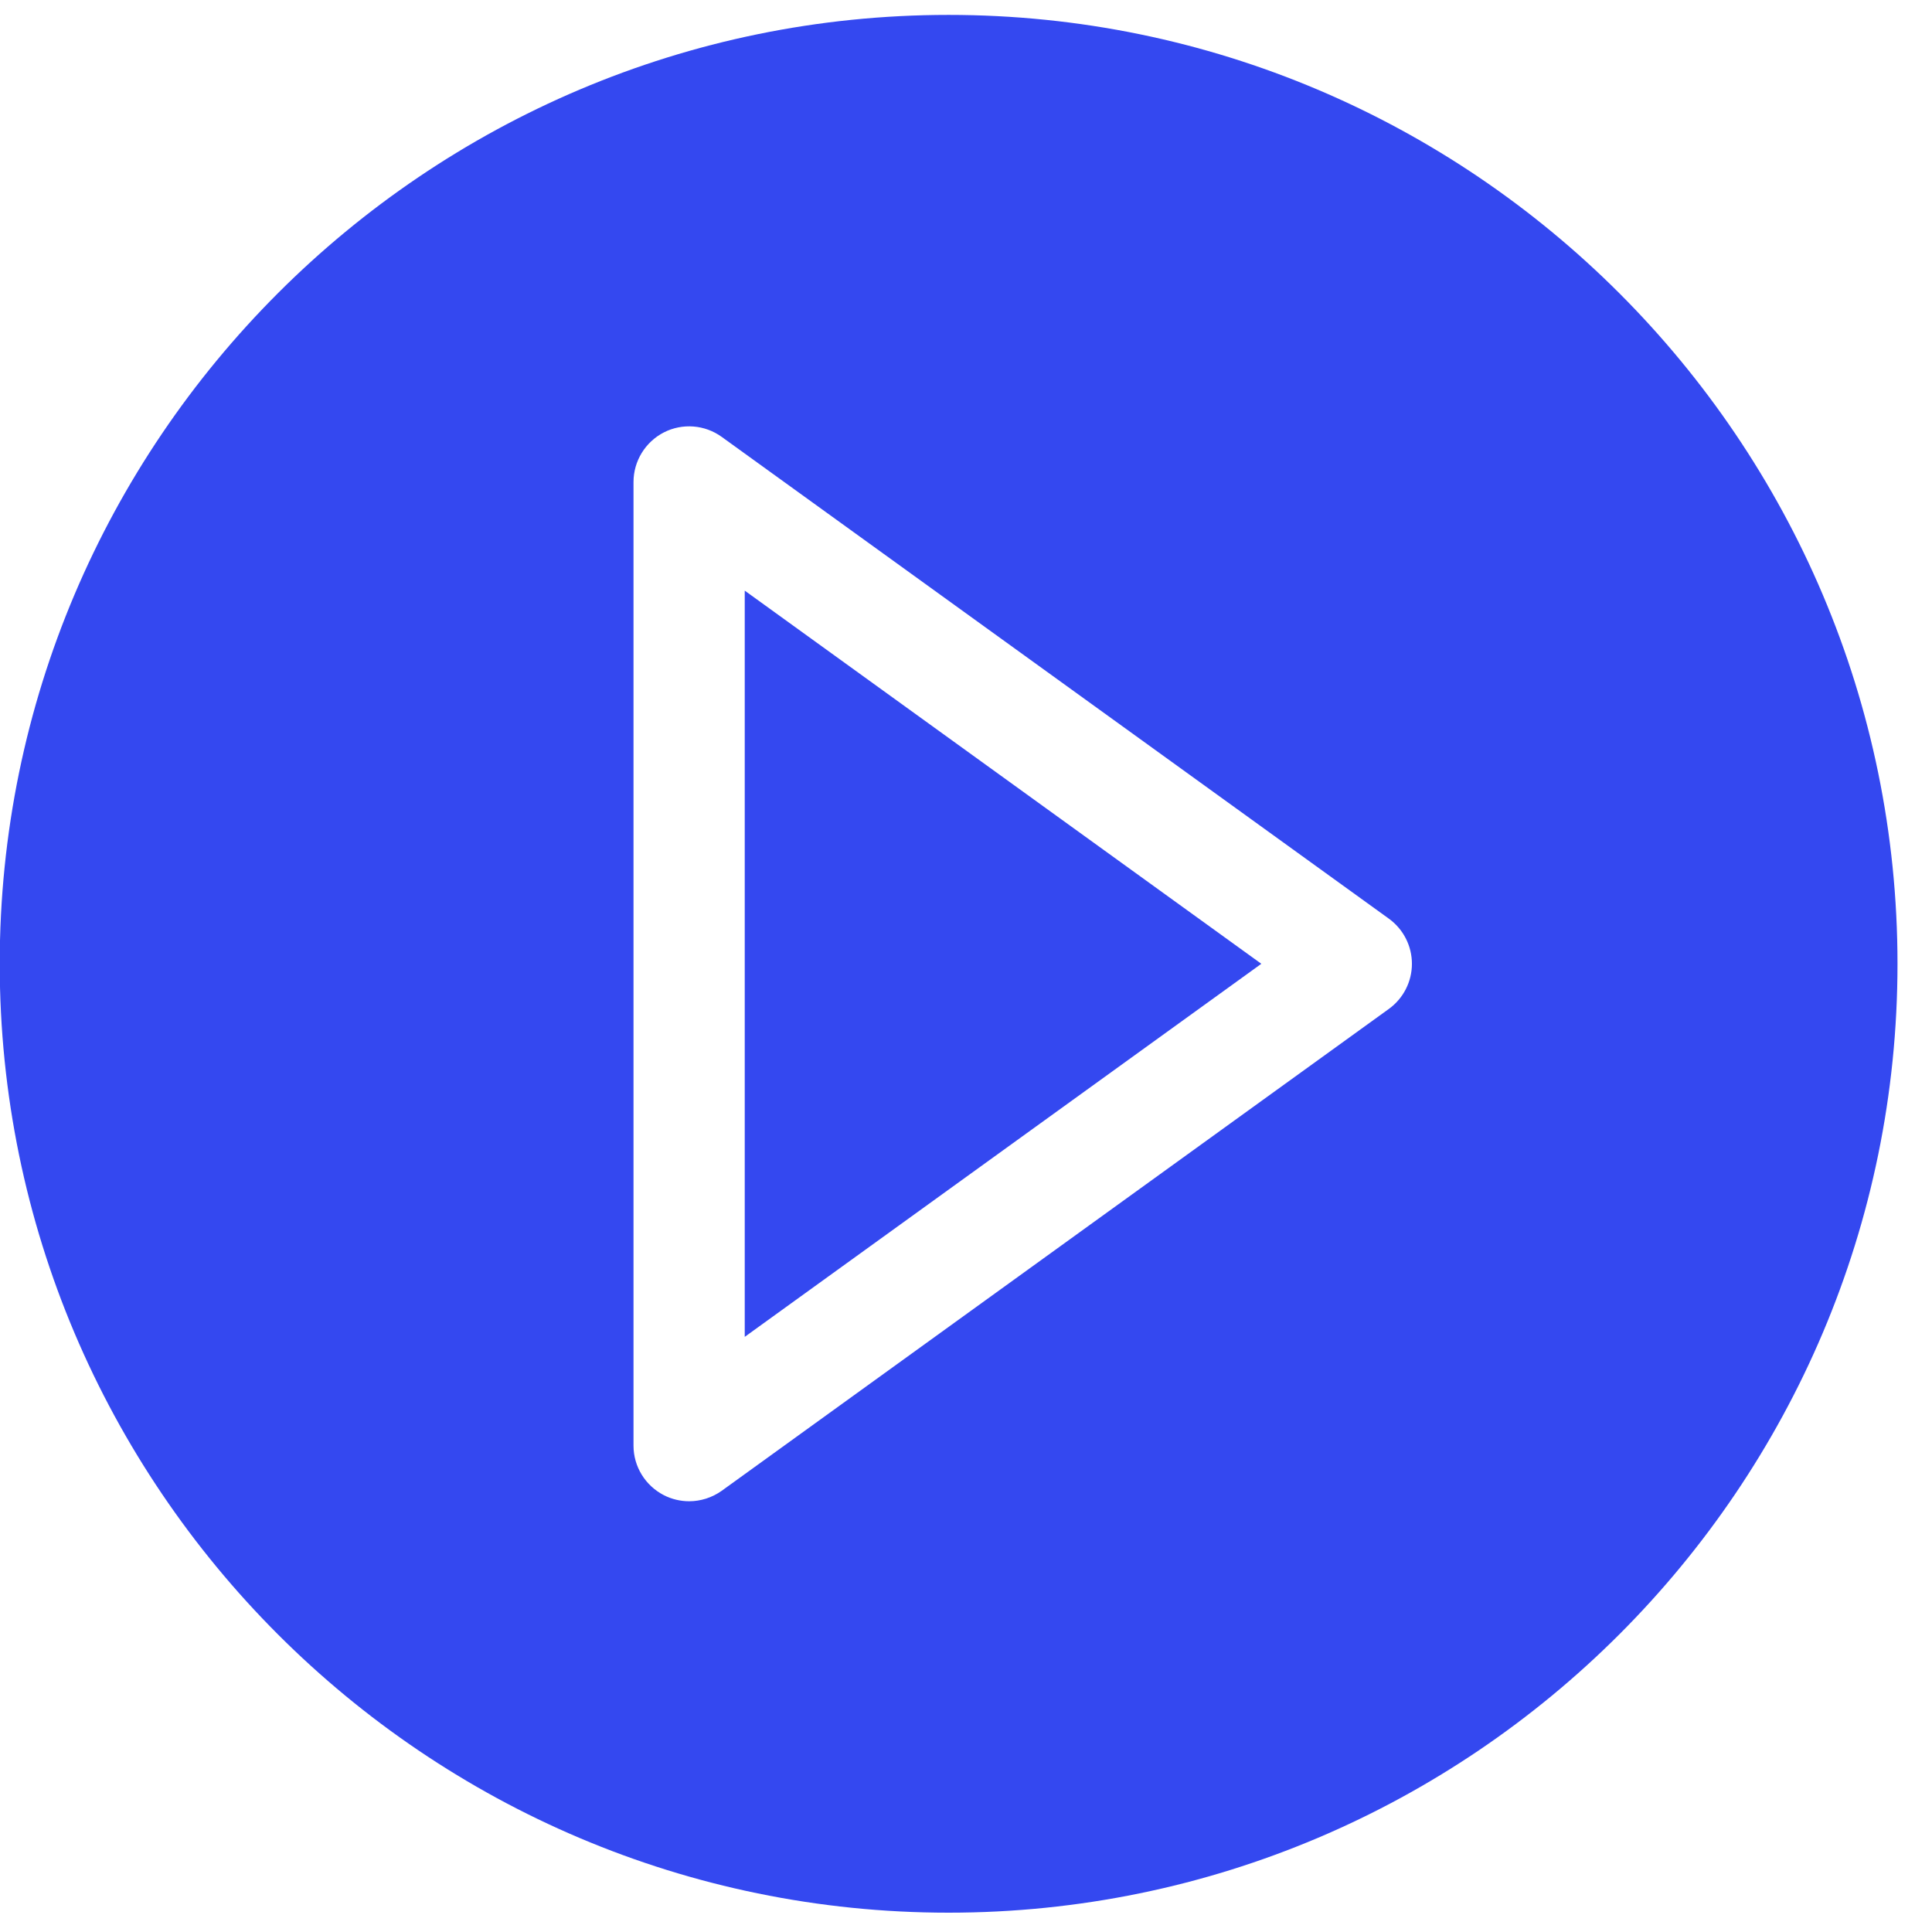 <svg width="21" height="21" viewBox="0 0 21 21" fill="none" xmlns="http://www.w3.org/2000/svg">
<g clip-path="url(#clip0_52467_16150)">
<path d="M8.095 14.531L13.71 10.476L8.095 6.42V14.531Z" fill="#3448F0"/>
<path d="M10.311 0.162C4.624 0.162 -0.003 4.789 -0.003 10.476C-0.003 16.163 4.624 20.79 10.311 20.79C15.998 20.79 20.625 16.163 20.625 10.476C20.625 4.789 15.998 0.162 10.311 0.162ZM15.097 10.966L7.845 16.204C7.74 16.279 7.615 16.318 7.491 16.318C7.397 16.318 7.302 16.296 7.216 16.252C7.014 16.148 6.886 15.941 6.886 15.714V5.239C6.886 5.012 7.014 4.804 7.216 4.7C7.418 4.597 7.661 4.616 7.845 4.749L15.097 9.986C15.254 10.1 15.347 10.282 15.347 10.476C15.347 10.67 15.254 10.852 15.097 10.966Z" fill="#3448F0"/>
</g>
<defs>
<clipPath id="clip0_52467_16150">
<rect width="20.628" height="20.628" fill="white" transform="translate(0 0.162)"/>
</clipPath>
</defs>
</svg>

